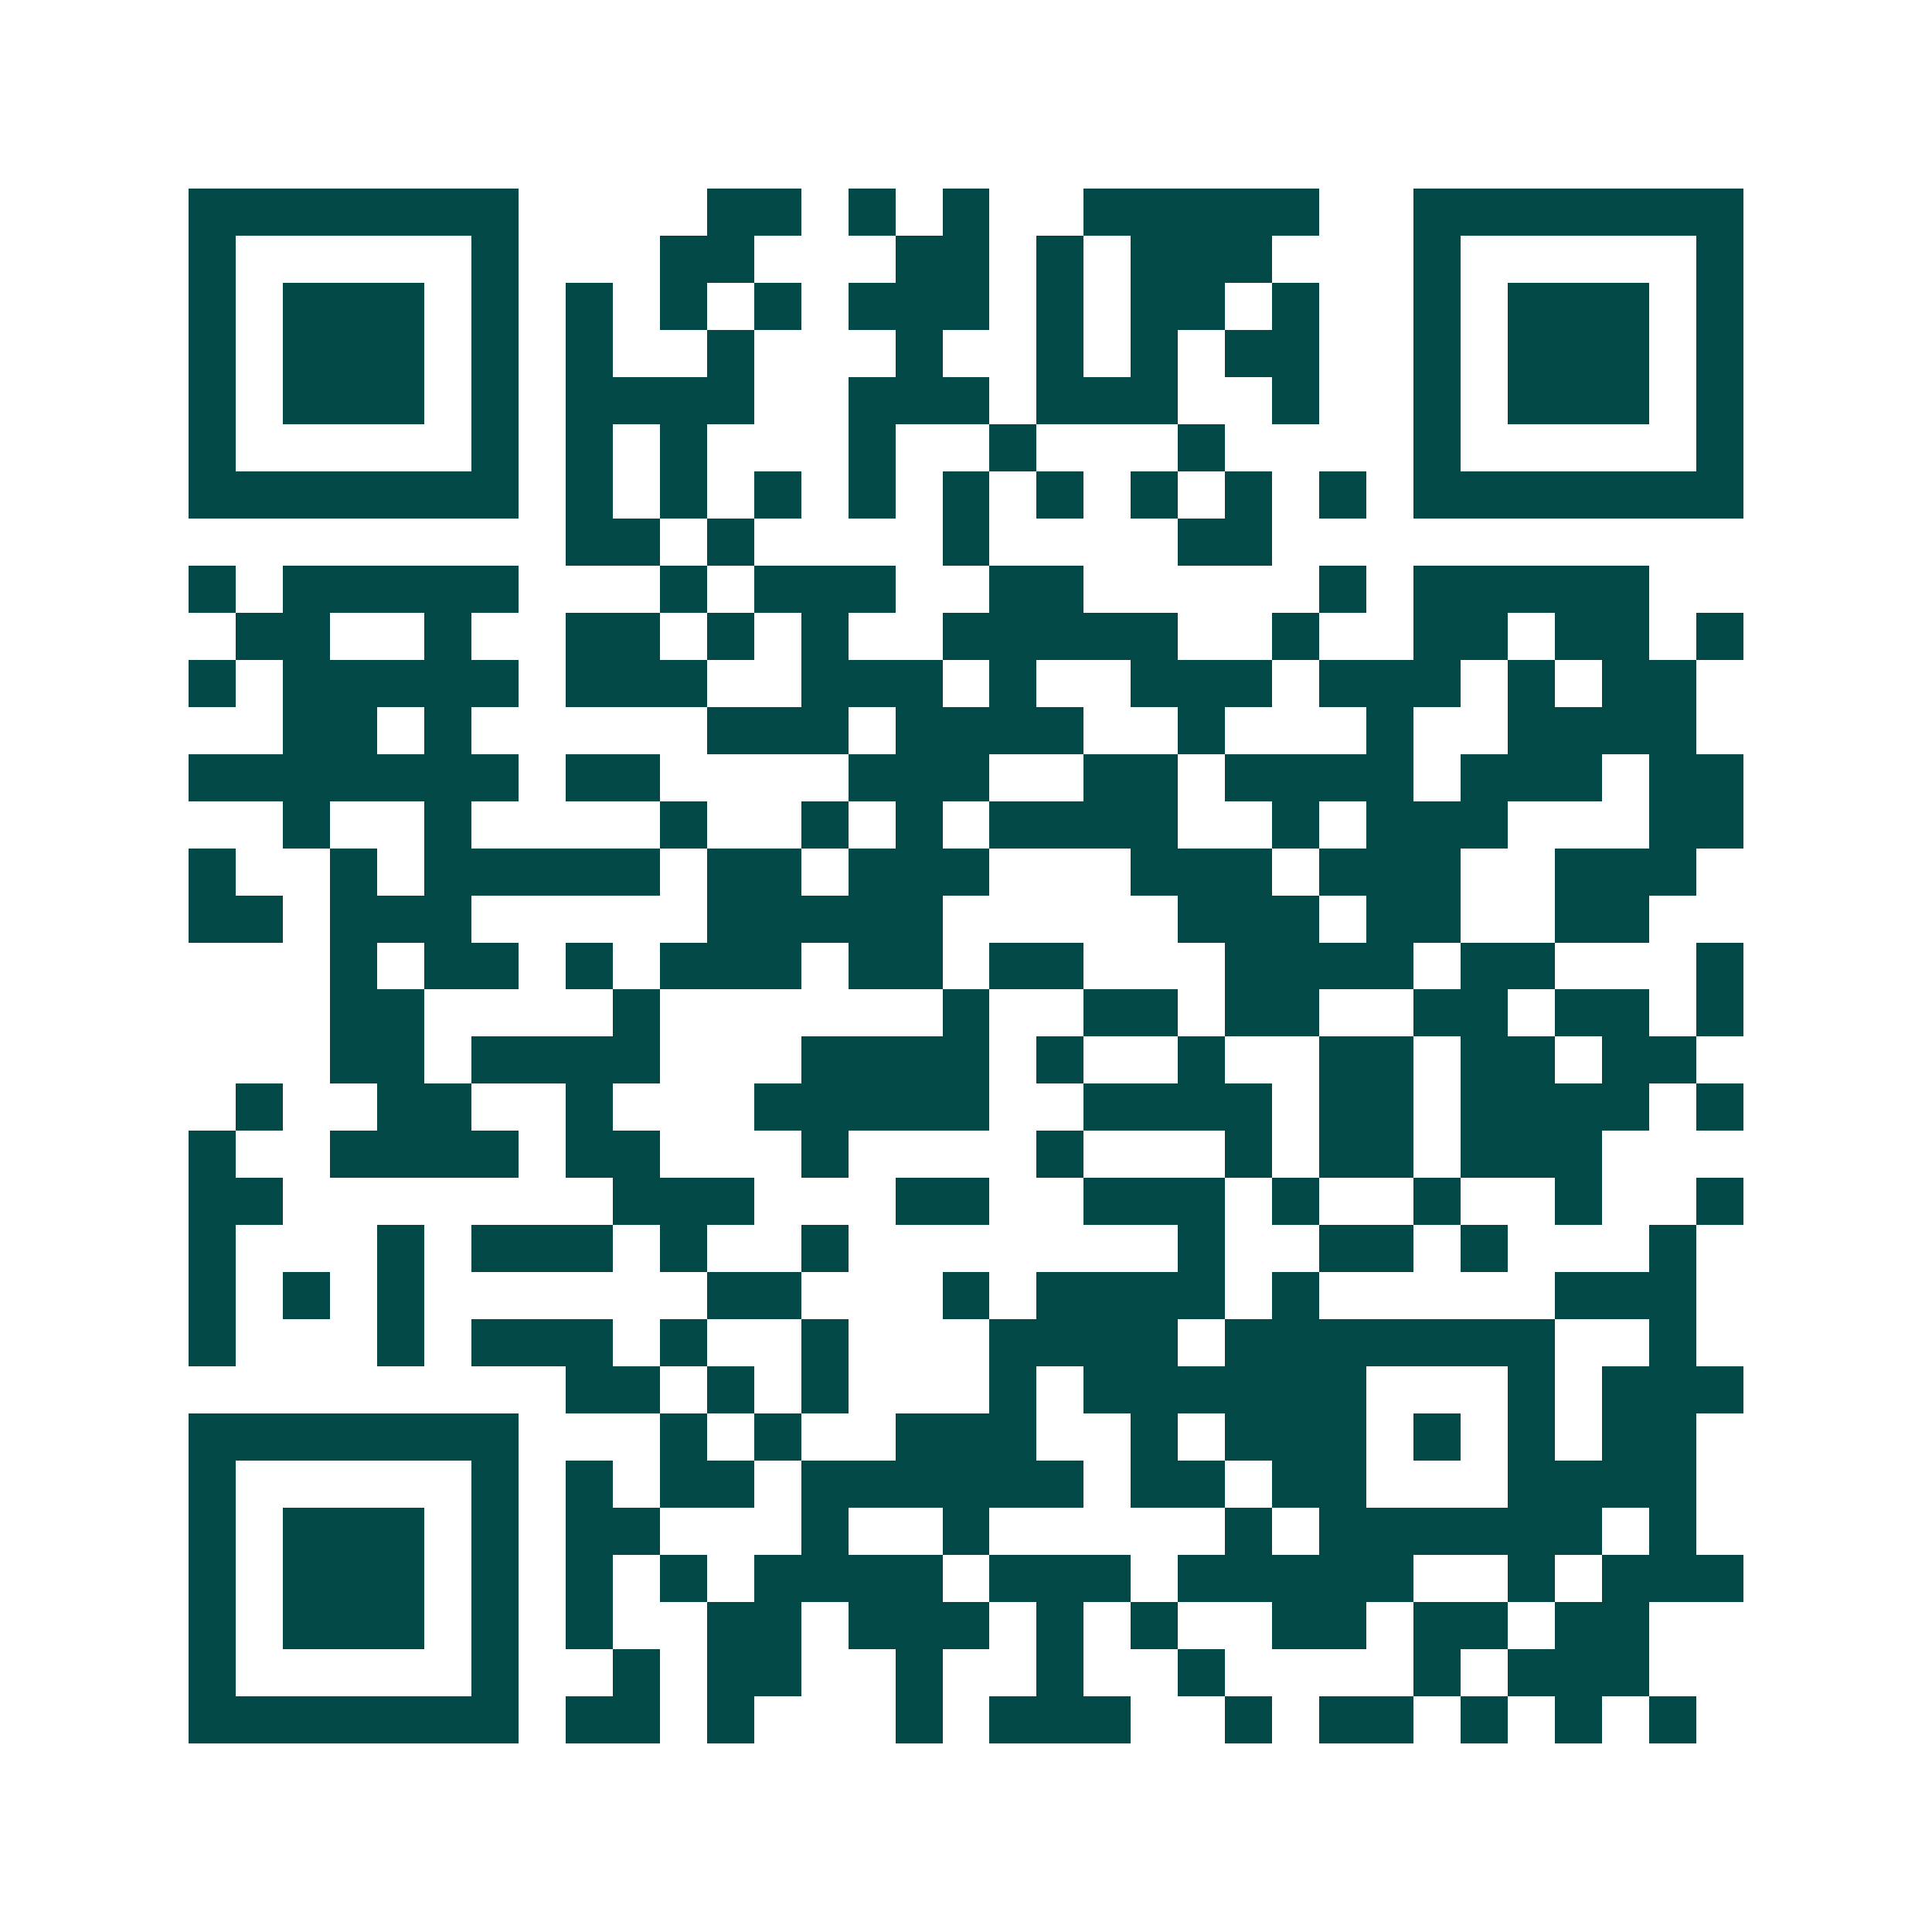 <svg xmlns="http://www.w3.org/2000/svg" width="200" height="200" viewBox="0 0 41 41" shape-rendering="crispEdges"><path fill="#ffffff" d="M0 0h41v41H0z"/><path stroke="#014847" d="M4 4.5h7m4 0h2m1 0h1m1 0h1m2 0h5m2 0h7M4 5.5h1m5 0h1m3 0h2m3 0h2m1 0h1m1 0h3m3 0h1m5 0h1M4 6.5h1m1 0h3m1 0h1m1 0h1m1 0h1m1 0h1m1 0h3m1 0h1m1 0h2m1 0h1m2 0h1m1 0h3m1 0h1M4 7.5h1m1 0h3m1 0h1m1 0h1m2 0h1m3 0h1m2 0h1m1 0h1m1 0h2m2 0h1m1 0h3m1 0h1M4 8.5h1m1 0h3m1 0h1m1 0h4m2 0h3m1 0h3m2 0h1m2 0h1m1 0h3m1 0h1M4 9.5h1m5 0h1m1 0h1m1 0h1m3 0h1m2 0h1m3 0h1m4 0h1m5 0h1M4 10.5h7m1 0h1m1 0h1m1 0h1m1 0h1m1 0h1m1 0h1m1 0h1m1 0h1m1 0h1m1 0h7M12 11.5h2m1 0h1m4 0h1m4 0h2M4 12.5h1m1 0h5m3 0h1m1 0h3m2 0h2m5 0h1m1 0h5M5 13.5h2m2 0h1m2 0h2m1 0h1m1 0h1m2 0h5m2 0h1m2 0h2m1 0h2m1 0h1M4 14.5h1m1 0h5m1 0h3m2 0h3m1 0h1m2 0h3m1 0h3m1 0h1m1 0h2M6 15.5h2m1 0h1m5 0h3m1 0h4m2 0h1m3 0h1m2 0h4M4 16.5h7m1 0h2m4 0h3m2 0h2m1 0h4m1 0h3m1 0h2M6 17.5h1m2 0h1m4 0h1m2 0h1m1 0h1m1 0h4m2 0h1m1 0h3m3 0h2M4 18.5h1m2 0h1m1 0h5m1 0h2m1 0h3m3 0h3m1 0h3m2 0h3M4 19.5h2m1 0h3m5 0h5m5 0h3m1 0h2m2 0h2M7 20.5h1m1 0h2m1 0h1m1 0h3m1 0h2m1 0h2m3 0h4m1 0h2m3 0h1M7 21.5h2m4 0h1m6 0h1m2 0h2m1 0h2m2 0h2m1 0h2m1 0h1M7 22.5h2m1 0h4m3 0h4m1 0h1m2 0h1m2 0h2m1 0h2m1 0h2M5 23.5h1m2 0h2m2 0h1m3 0h5m2 0h4m1 0h2m1 0h4m1 0h1M4 24.5h1m2 0h4m1 0h2m3 0h1m4 0h1m3 0h1m1 0h2m1 0h3M4 25.5h2m7 0h3m3 0h2m2 0h3m1 0h1m2 0h1m2 0h1m2 0h1M4 26.5h1m3 0h1m1 0h3m1 0h1m2 0h1m7 0h1m2 0h2m1 0h1m3 0h1M4 27.5h1m1 0h1m1 0h1m6 0h2m3 0h1m1 0h4m1 0h1m5 0h3M4 28.5h1m3 0h1m1 0h3m1 0h1m2 0h1m3 0h4m1 0h7m2 0h1M12 29.5h2m1 0h1m1 0h1m3 0h1m1 0h6m3 0h1m1 0h3M4 30.5h7m3 0h1m1 0h1m2 0h3m2 0h1m1 0h3m1 0h1m1 0h1m1 0h2M4 31.5h1m5 0h1m1 0h1m1 0h2m1 0h6m1 0h2m1 0h2m3 0h4M4 32.5h1m1 0h3m1 0h1m1 0h2m3 0h1m2 0h1m5 0h1m1 0h6m1 0h1M4 33.5h1m1 0h3m1 0h1m1 0h1m1 0h1m1 0h4m1 0h3m1 0h5m2 0h1m1 0h3M4 34.5h1m1 0h3m1 0h1m1 0h1m2 0h2m1 0h3m1 0h1m1 0h1m2 0h2m1 0h2m1 0h2M4 35.5h1m5 0h1m2 0h1m1 0h2m2 0h1m2 0h1m2 0h1m4 0h1m1 0h3M4 36.5h7m1 0h2m1 0h1m3 0h1m1 0h3m2 0h1m1 0h2m1 0h1m1 0h1m1 0h1"/></svg>
